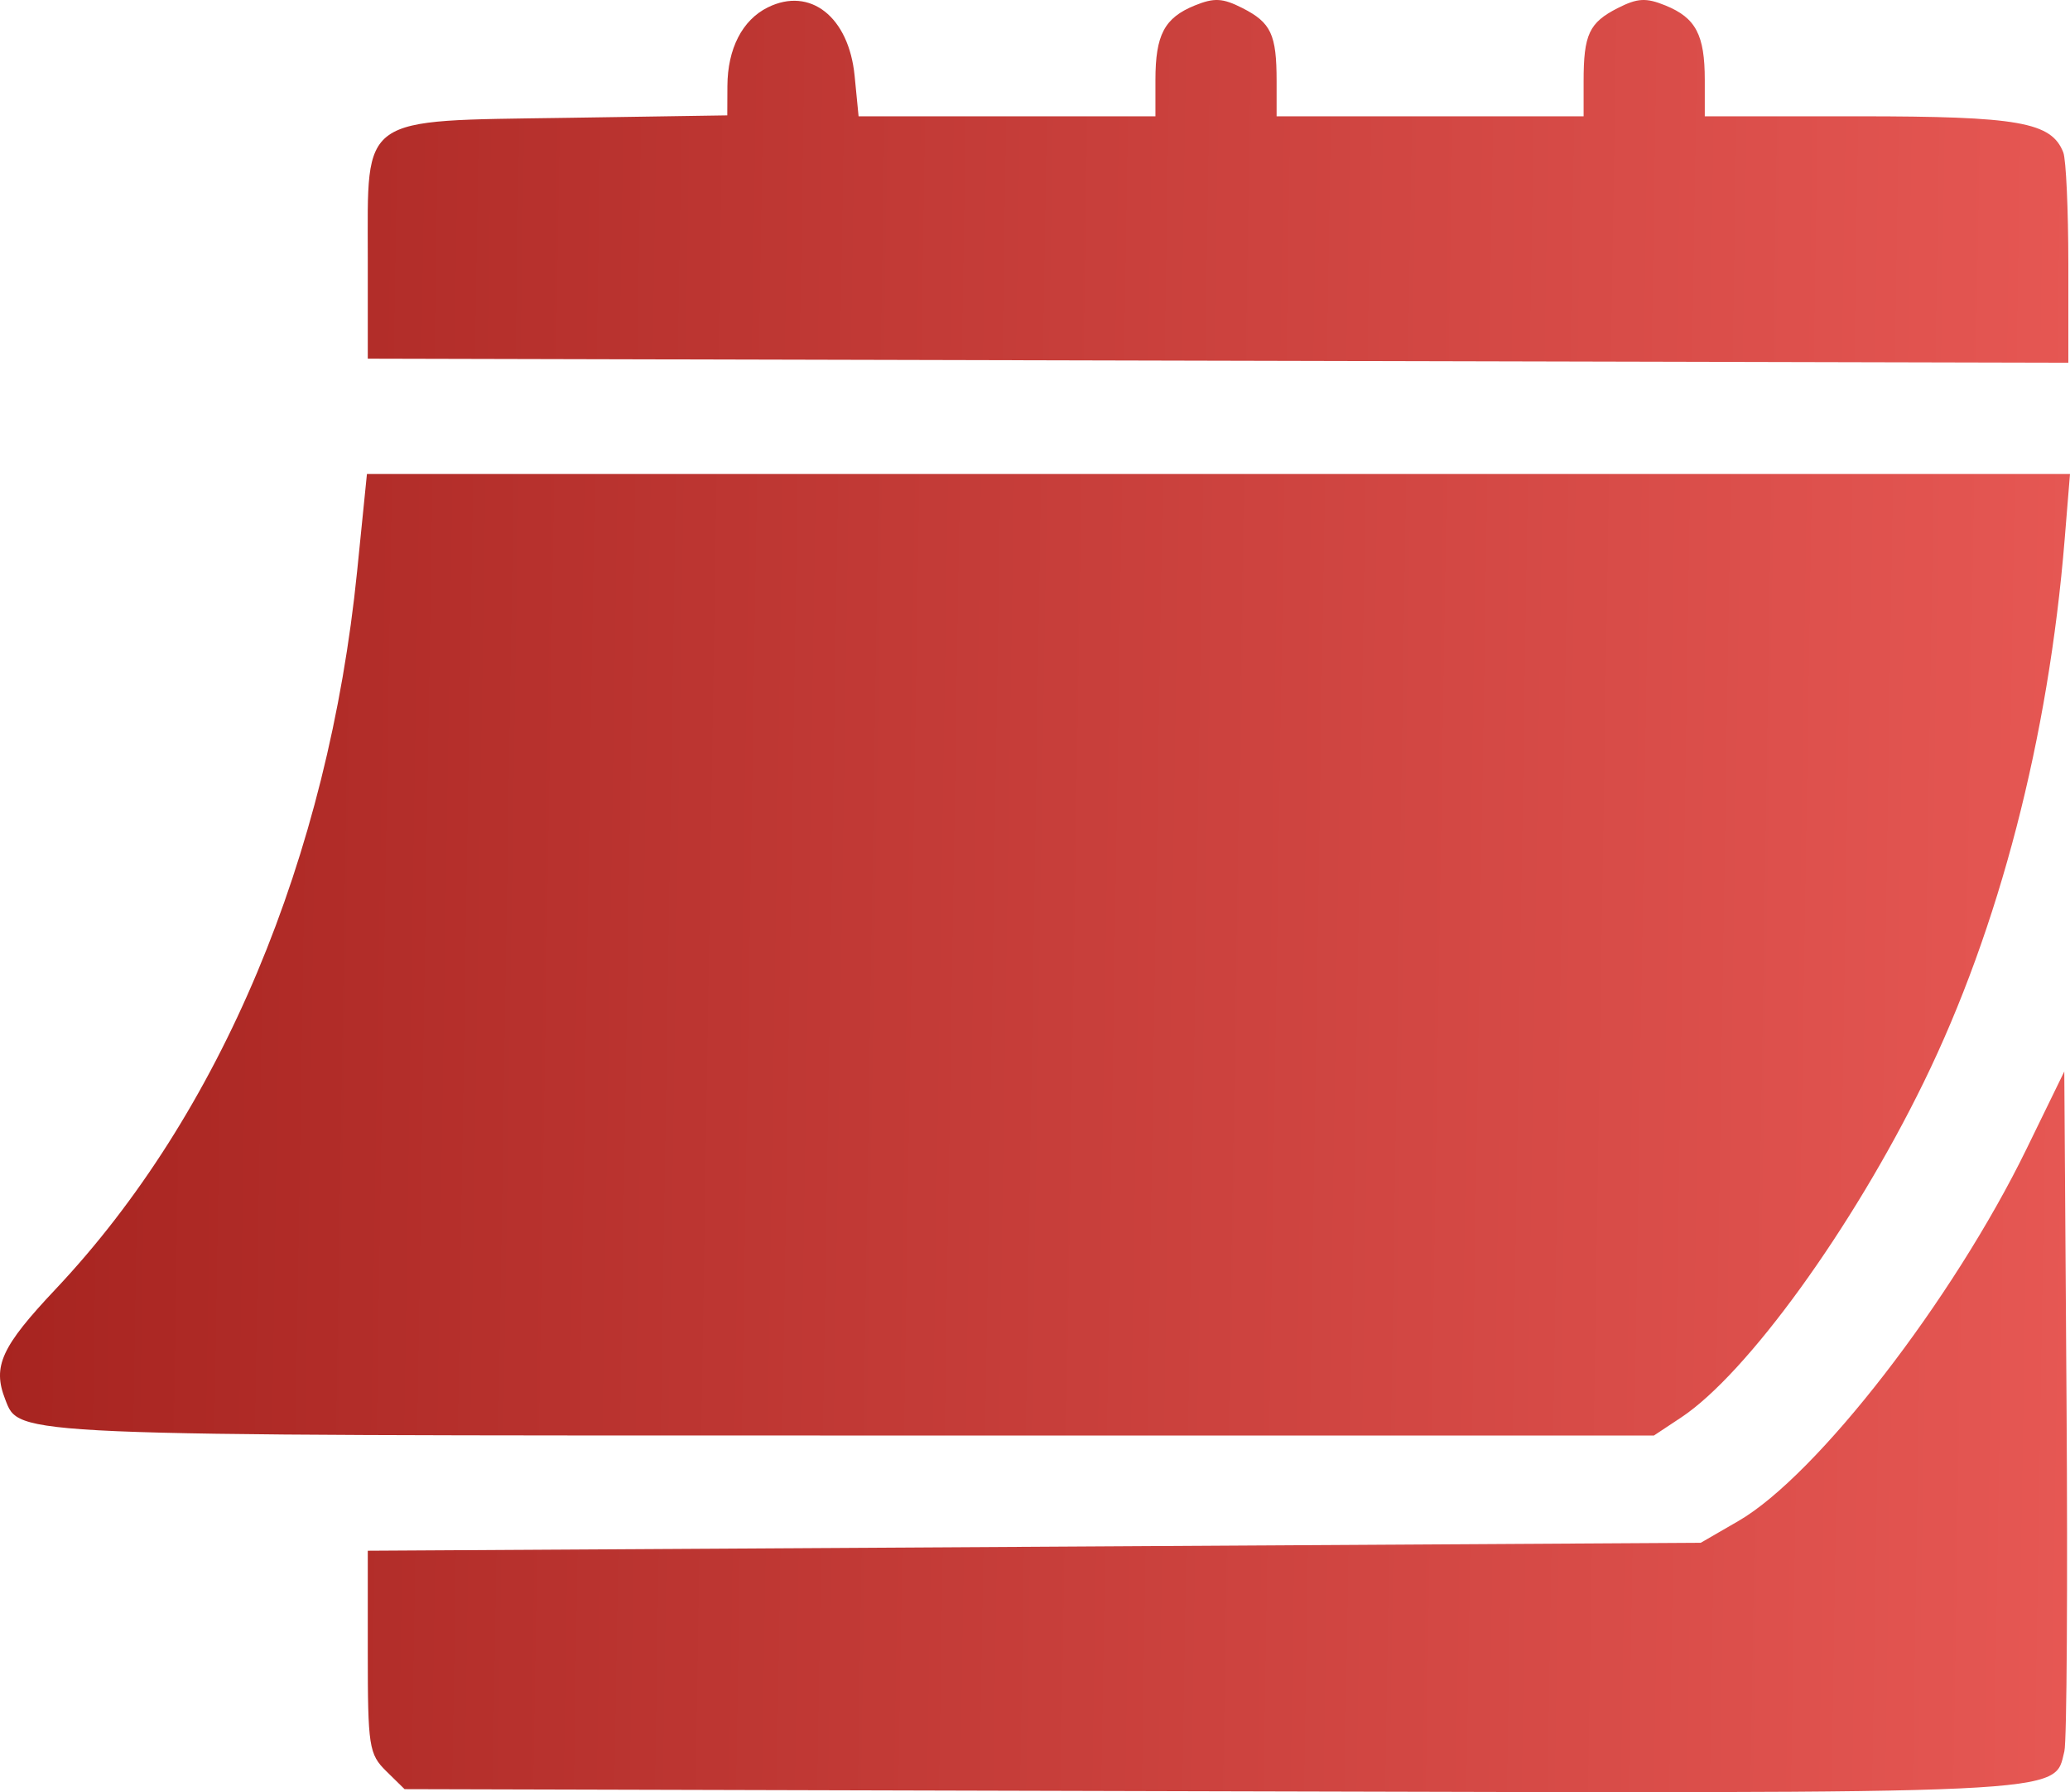 <?xml version="1.0" encoding="UTF-8"?> <svg xmlns="http://www.w3.org/2000/svg" width="67" height="58" viewBox="0 0 67 58" fill="none"> <path fill-rule="evenodd" clip-rule="evenodd" d="M24.852 0.239C24.026 0.647 23.549 1.576 23.544 2.785L23.54 3.734L18.317 3.814C11.585 3.916 11.904 3.691 11.904 8.336V11.608L39.425 11.674L66.946 11.739V8.544C66.946 6.787 66.872 5.162 66.783 4.933C66.4 3.951 65.341 3.764 60.16 3.764H55.179V2.59C55.179 1.129 54.889 0.578 53.908 0.178C53.277 -0.079 53.003 -0.064 52.361 0.262C51.435 0.733 51.257 1.116 51.257 2.628V3.764H46.288H41.32V2.628C41.32 1.116 41.142 0.733 40.216 0.262C39.574 -0.064 39.3 -0.079 38.669 0.178C37.688 0.578 37.398 1.129 37.398 2.59V3.764H32.594H27.79L27.662 2.457C27.476 0.547 26.224 -0.44 24.852 0.239ZM11.559 18.488C10.623 27.756 7.135 36.062 1.802 41.719C0.041 43.587 -0.249 44.22 0.169 45.289C0.632 46.477 0.192 46.458 27.672 46.458H53.533L54.413 45.875C56.545 44.461 59.957 39.748 62.266 35.025C64.708 30.03 66.303 23.885 66.827 17.46L67 15.338H39.438H11.877L11.559 18.488ZM65.596 37.177C63.21 42.068 58.804 47.758 56.267 49.225L55.048 49.93L33.476 50.059L11.904 50.187V53.46C11.904 56.523 11.942 56.77 12.499 57.318L13.095 57.903L39.111 57.971C67.345 58.045 66.47 58.086 66.818 56.677C66.897 56.361 66.928 51.282 66.888 45.39L66.815 34.677L65.596 37.177Z" fill="url(#paint0_linear_3_455)"></path> <defs> <linearGradient id="paint0_linear_3_455" x1="-1.1722e-07" y1="29" x2="74.816" y2="30.195" gradientUnits="userSpaceOnUse"> <stop stop-color="#A72420"></stop> <stop offset="1" stop-color="#ED5D59"></stop> </linearGradient> </defs> </svg> 